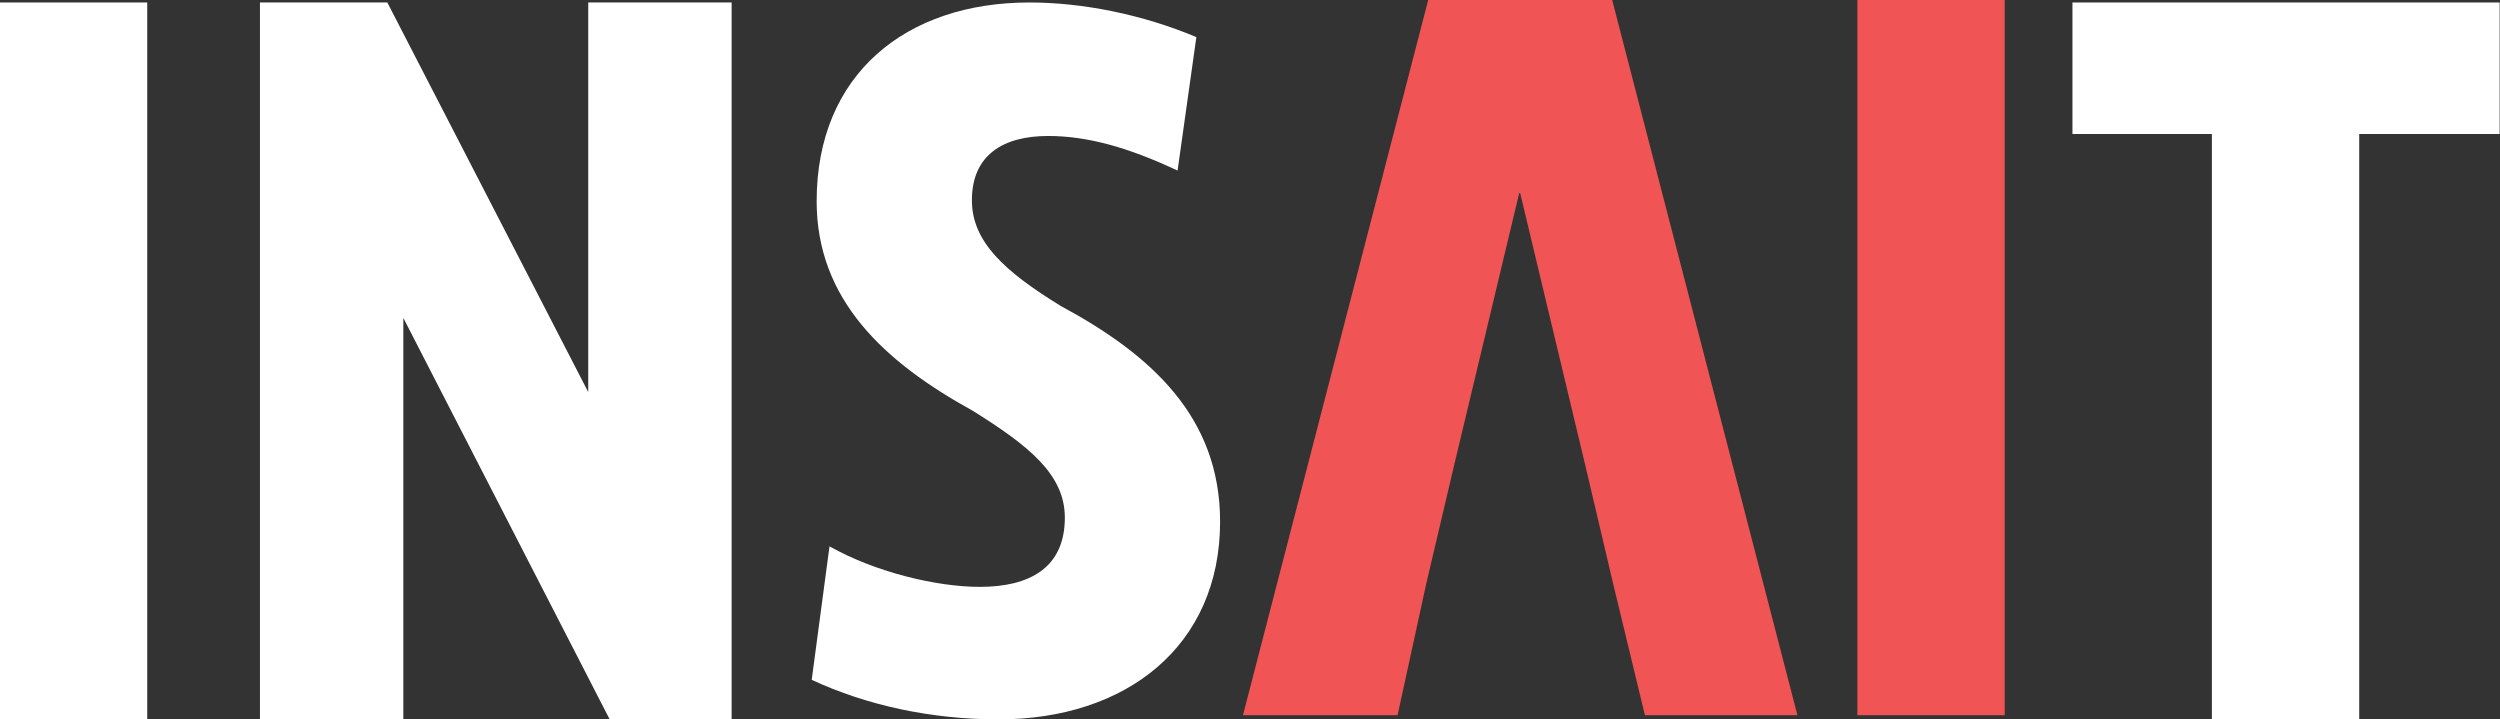 <?xml version="1.0" encoding="UTF-8" standalone="no"?>
<!DOCTYPE svg PUBLIC "-//W3C//DTD SVG 1.1//EN" "http://www.w3.org/Graphics/SVG/1.1/DTD/svg11.dtd">
<svg width="100%" height="100%" viewBox="0 0 19553 5625" version="1.1" xmlns="http://www.w3.org/2000/svg" xmlns:xlink="http://www.w3.org/1999/xlink" xml:space="preserve" xmlns:serif="http://www.serif.com/" style="fill-rule:evenodd;clip-rule:evenodd;stroke-linejoin:round;stroke-miterlimit:2;">
    <rect x="0" y="0" width="19553" height="5625" fill="#333333" stroke="none"/>
    <g transform="matrix(5.556,0,0,5.556,2.13493e-05,0.003)">
        <g transform="matrix(1.333,0,0,1.333,-875.684,-559.352)">
            <g>
                <g transform="matrix(4.167,0,0,4.167,1.727,-4906.14)">
                    <g>
                        <rect x="157.209" y="1278.71" width="37.339" height="181.68" style="fill:white;"/>
                    </g>
                </g>
                <g transform="matrix(4.167,0,0,4.167,1.727,-4906.14)">
                    <g>
                        <path d="M223.114,1460.39L223.114,1278.71L255.394,1278.71L306.312,1377.44L306.312,1278.71L342.649,1278.71L342.649,1460.39L311.745,1460.39L259.45,1358.65L259.45,1460.39L223.114,1460.39Z" style="fill:white;fill-rule:nonzero;"/>
                    </g>
                </g>
                <g transform="matrix(4.167,0,0,4.167,1.727,-4906.14)">
                    <g>
                        <path d="M362.946,1450.37L367.457,1416.54C378.984,1423.05 394.522,1426.81 405.548,1426.81C418.078,1426.81 427.099,1422.05 427.099,1409.27C427.099,1398.24 417.827,1390.98 403.794,1382.2C381.491,1369.93 364.199,1354.14 364.199,1329.08C364.199,1296.75 387.004,1278.71 418.078,1278.71C431.61,1278.71 446.646,1281.71 460.429,1287.48L455.667,1321.31C442.887,1315.3 432.612,1312.54 422.839,1312.54C411.562,1312.54 403.543,1317.3 403.543,1328.83C403.543,1339.35 411.813,1346.87 426.097,1355.64C448.901,1367.92 466.443,1383.71 466.443,1410.27C466.443,1441.85 442.636,1460.39 410.309,1460.39C393.269,1460.39 376.98,1456.88 362.946,1450.37Z" style="fill:white;fill-rule:nonzero;"/>
                    </g>
                </g>
                <g transform="matrix(4.167,0,0,4.167,3.271,417.556)">
                    <g>
                        <path d="M558.665,118.602L542.126,49.438L541.875,49.438L525.336,118.602L518.318,148.423L511.052,181.752L471.867,181.752L518.82,0.47L565.431,0.47L612.385,181.752L573.737,181.752L565.682,148.423L558.665,118.602Z" style="fill:rgb(240,84,84);fill-rule:nonzero;"/>
                    </g>
                </g>
                <g transform="matrix(4.167,0,0,4.167,3.271,417.556)">
                    <g>
                        <rect x="627.58" y="0.47" width="37.338" height="181.282" style="fill:rgb(240,84,84);"/>
                    </g>
                </g>
                <g transform="matrix(4.167,0,0,4.167,1.727,-4906.14)">
                    <g>
                        <path d="M790.716,1278.71L790.716,1312.04L755.131,1312.04L755.131,1460.39L717.792,1460.39L717.792,1312.04L682.458,1312.04L682.458,1278.71L790.716,1278.71Z" style="fill:white;fill-rule:nonzero;"/>
                    </g>
                </g>
            </g>
        </g>
    </g>
</svg>
